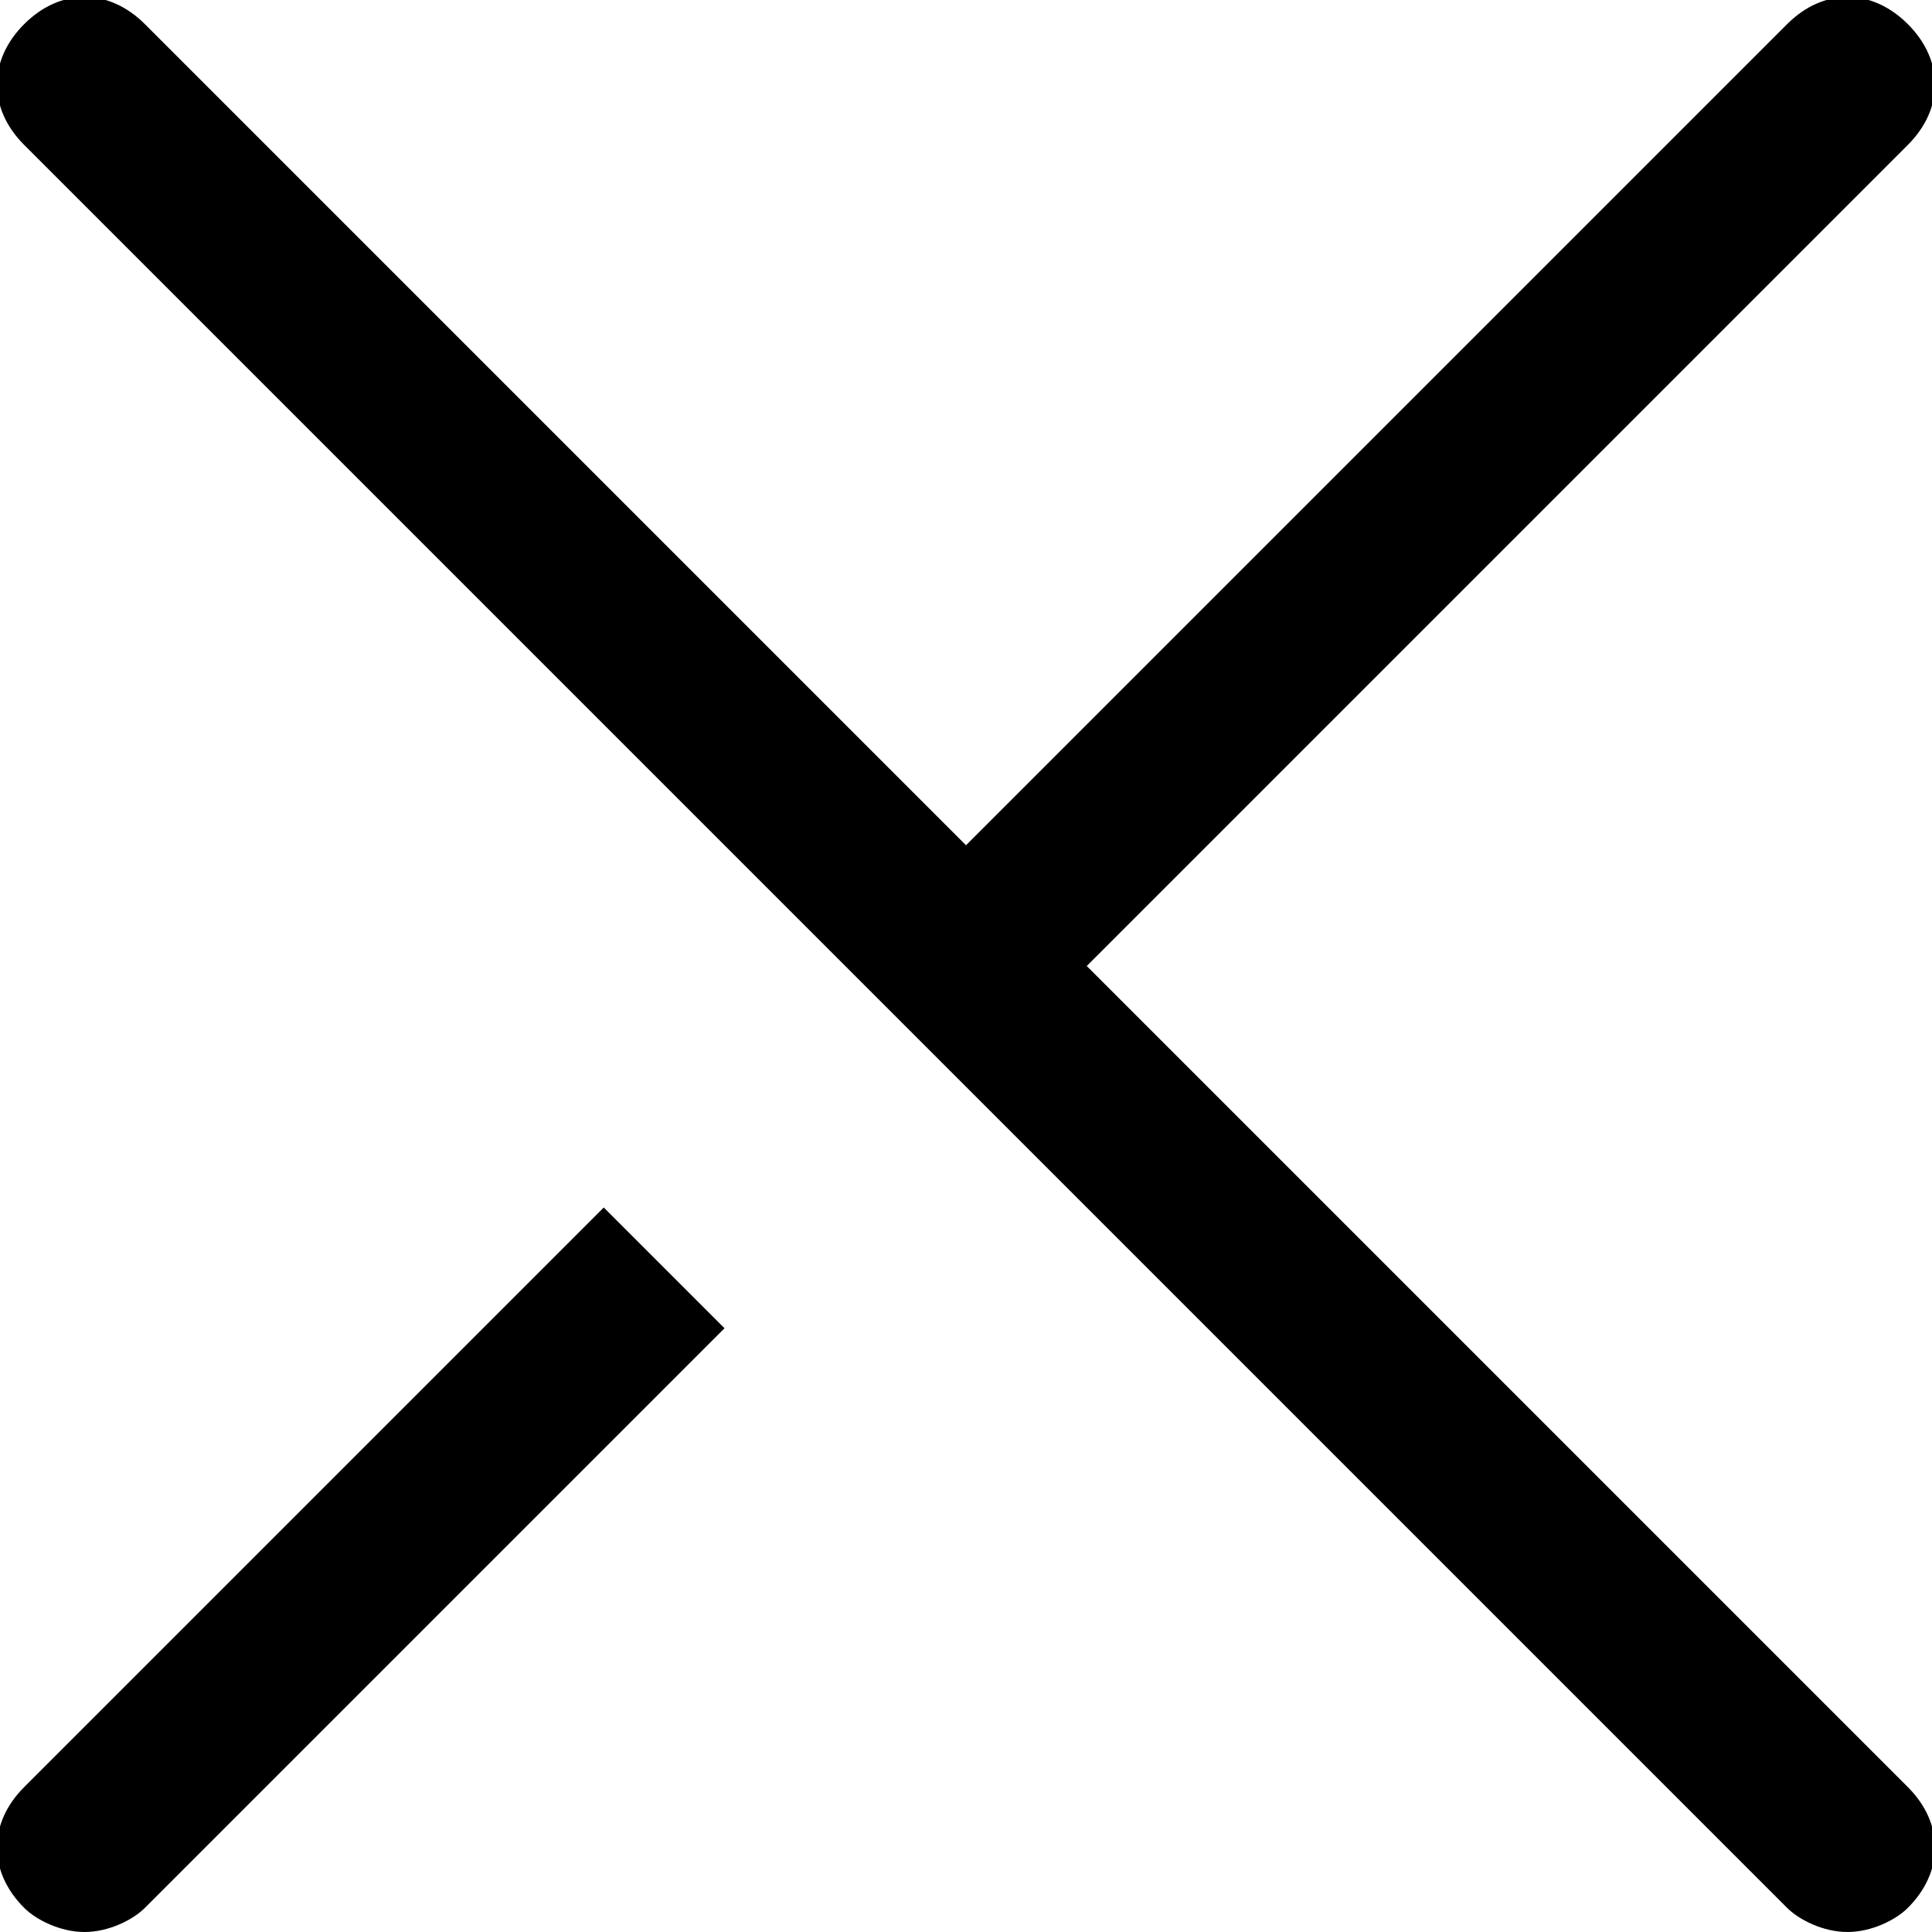 <?xml version="1.0" encoding="UTF-8"?>
<svg width="16px" height="16px" viewBox="0 0 16 16" version="1.1" xmlns="http://www.w3.org/2000/svg" xmlns:xlink="http://www.w3.org/1999/xlink">
    <!-- Generator: Sketch 51.3 (57544) - http://www.bohemiancoding.com/sketch -->
    <title>close</title>
    <desc>Created with Sketch.</desc>
    <defs></defs>
    <g id="Page-1" stroke="none" stroke-width="1" fill="none" fill-rule="evenodd">
        <g id="2" transform="translate(-507, -218)" fill="#000000" fill-rule="nonzero">
            <g id="close" transform="translate(506, 217)">
                <path d="M10,9 L16.8,2.2 C17.1,1.9 17.1,1.5 16.8,1.2 C16.5,0.9 16.1,0.9 15.8,1.2 L9,8 L2.2,1.2 C1.9,0.9 1.5,0.9 1.2,1.2 C0.9,1.5 0.9,1.9 1.2,2.2 L15.8,16.8 C15.9,16.9 16.1,17 16.3,17 C16.5,17 16.7,16.9 16.8,16.8 C17.1,16.5 17.1,16.1 16.8,15.8 L10,9 Z" id="Shape"></path>
                <path d="M1.2,15.8 C0.9,16.1 0.9,16.5 1.2,16.8 C1.3,16.9 1.5,17 1.7,17 C1.9,17 2.1,16.9 2.2,16.8 L7,12 L6,11 L1.2,15.8 Z" id="Shape"></path>
            </g>
        </g>
    </g>
</svg>